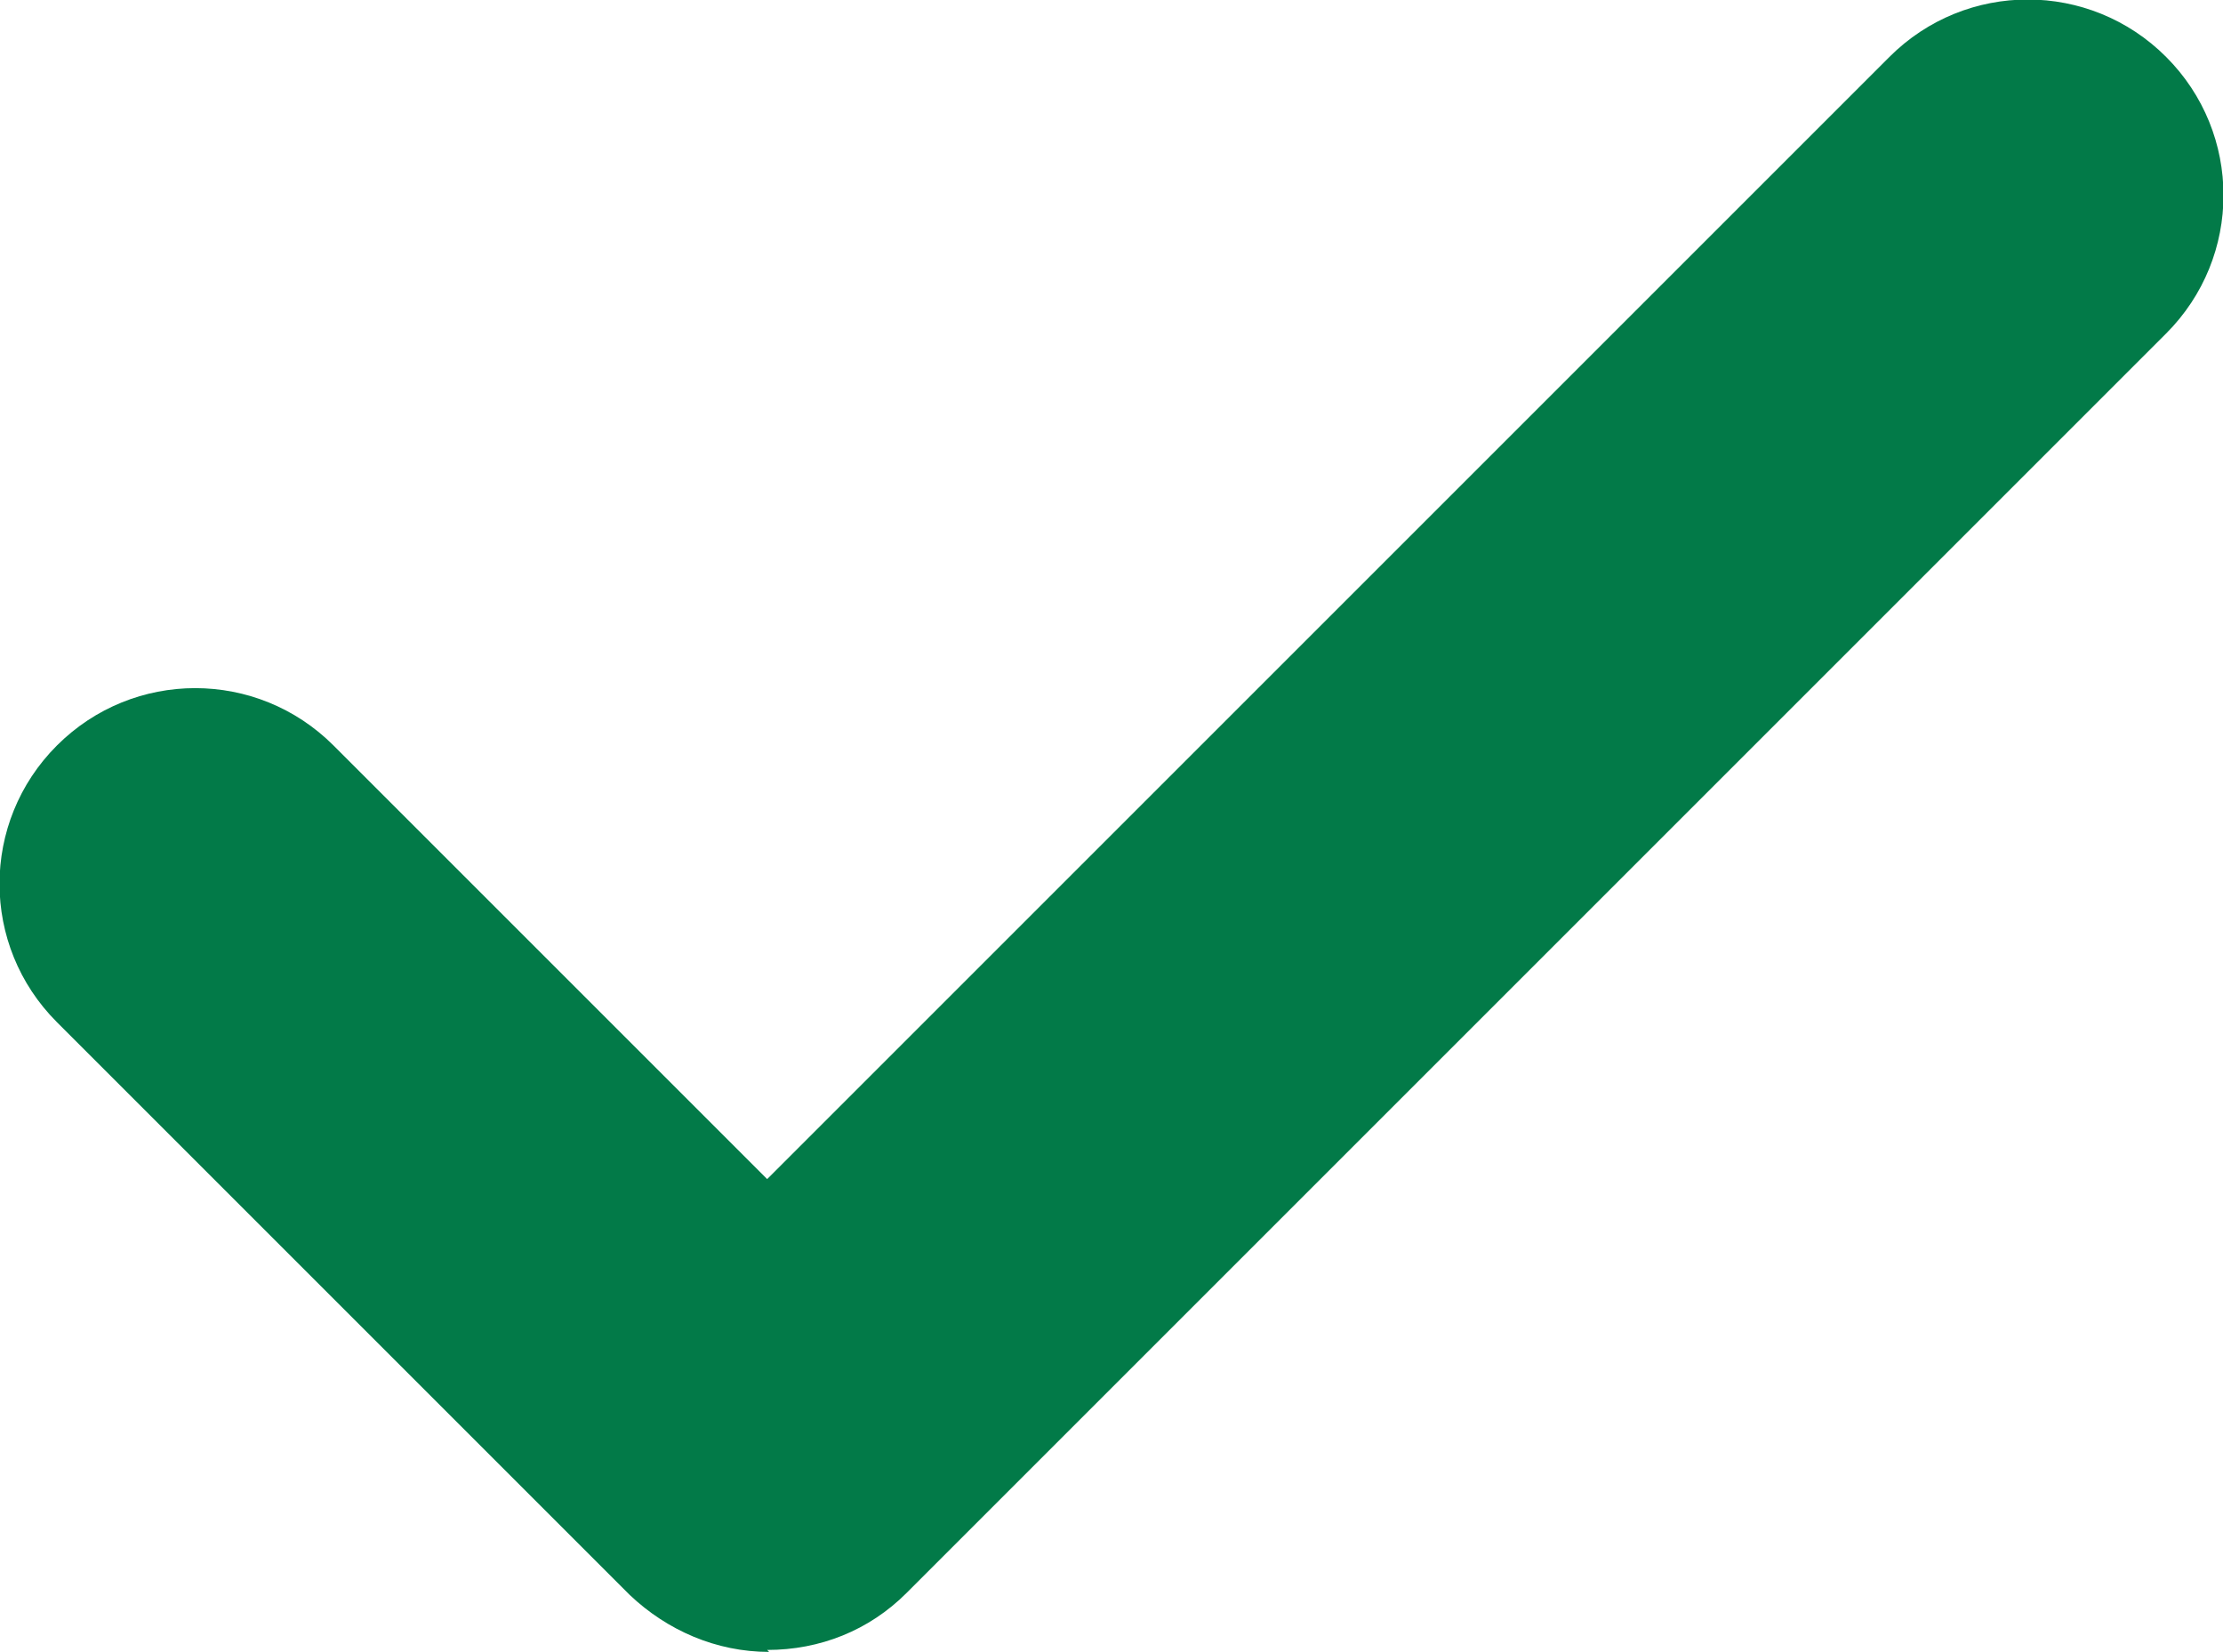 <?xml version="1.0" encoding="UTF-8"?>
<svg id="Layer_2" data-name="Layer 2" xmlns="http://www.w3.org/2000/svg" viewBox="0 0 11.33 8.42">
  <defs>
    <style>
      .cls-1 {
        fill: #027a48;
      }
    </style>
  </defs>
  <g id="Layer_1-2" data-name="Layer 1">
    <path class="cls-1" d="M3.92,8.42h0c-.27,0-.52-.11-.71-.29L.29,5.21c-.39-.39-.39-1.02,0-1.41.39-.39,1.02-.39,1.41,0l2.21,2.21L9.63.29c.39-.39,1.02-.39,1.41,0s.39,1.02,0,1.41l-6.42,6.42c-.19.19-.44.29-.71.29Z"/>
  </g>
</svg>